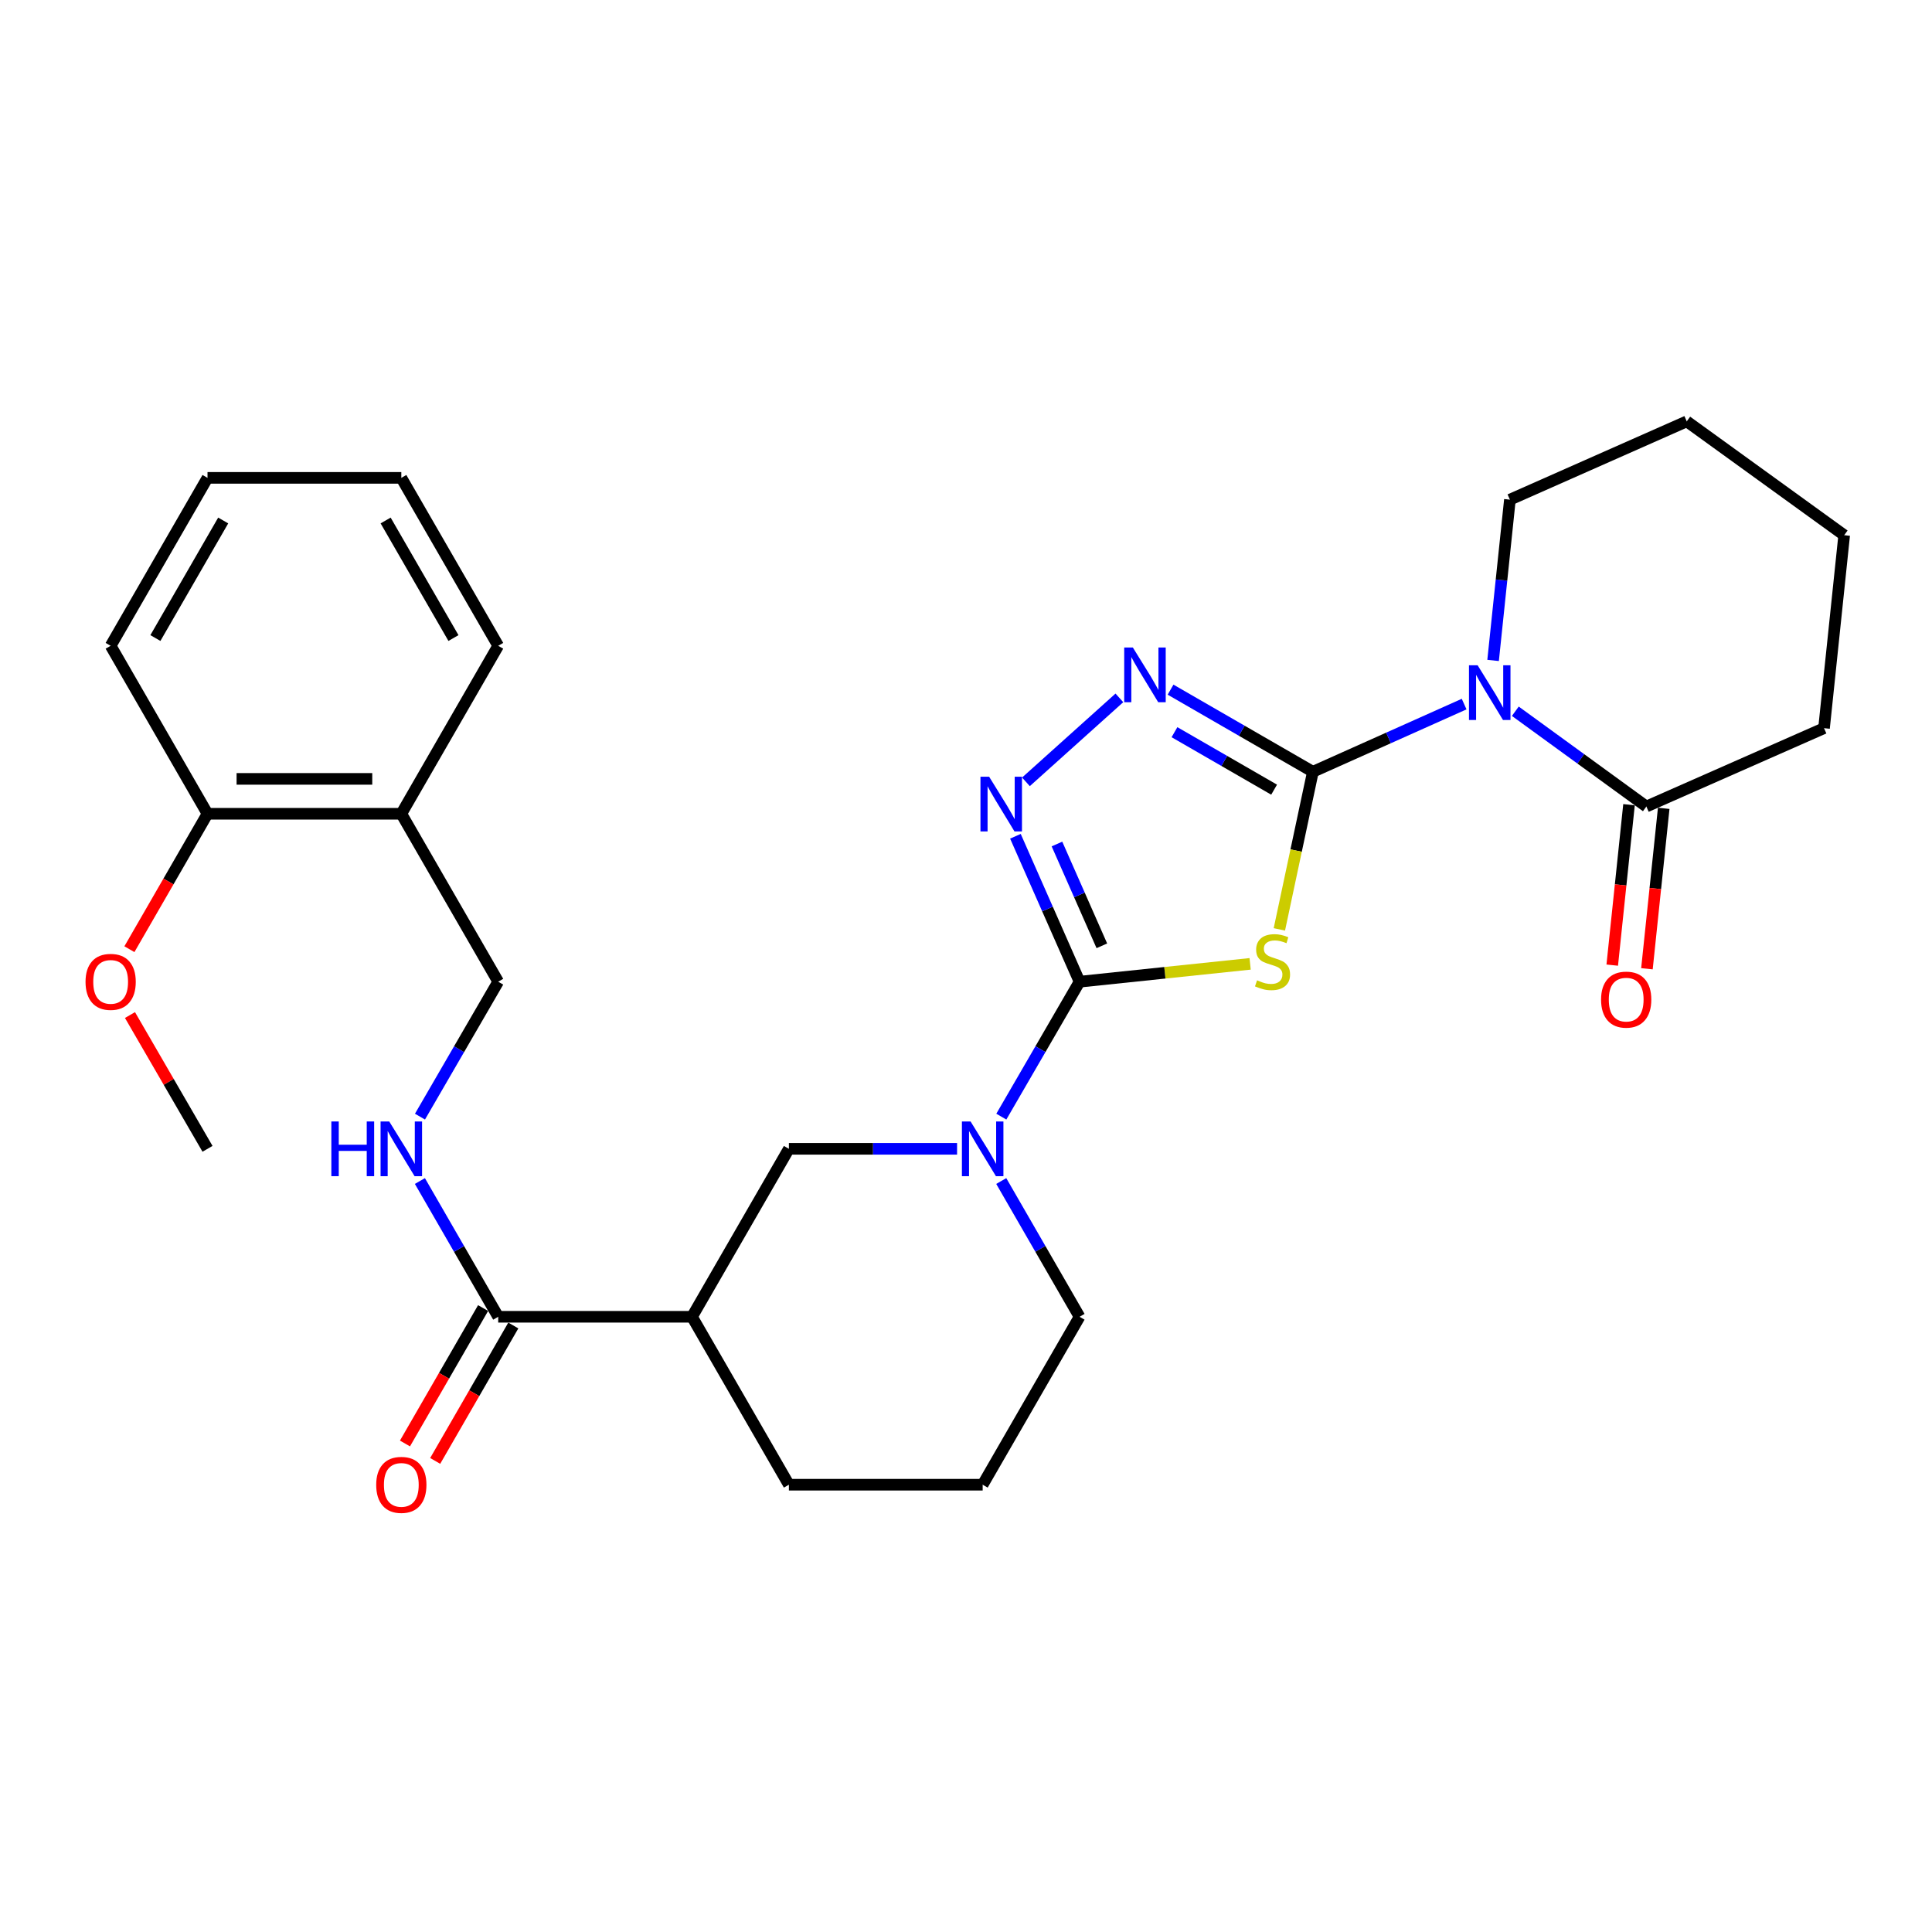 <?xml version='1.0' encoding='iso-8859-1'?>
<svg version='1.1' baseProfile='full'
              xmlns='http://www.w3.org/2000/svg'
                      xmlns:rdkit='http://www.rdkit.org/xml'
                      xmlns:xlink='http://www.w3.org/1999/xlink'
                  xml:space='preserve'
width='1000px' height='1000px' viewBox='0 0 1000 1000'>
<!-- END OF HEADER -->
<rect style='opacity:1.0;fill:#FFFFFF;stroke:none' width='1000' height='1000' x='0' y='0'> </rect>
<path class='bond-0' d='M 679.553,399.468 L 670.874,440.257' style='fill:none;fill-rule:evenodd;stroke:#000000;stroke-width:6px;stroke-linecap:butt;stroke-linejoin:miter;stroke-opacity:1' />
<path class='bond-0' d='M 670.874,440.257 L 662.196,481.046' style='fill:none;fill-rule:evenodd;stroke:#CCCC00;stroke-width:6px;stroke-linecap:butt;stroke-linejoin:miter;stroke-opacity:1' />
<path class='bond-2' d='M 679.553,399.468 L 718.693,381.952' style='fill:none;fill-rule:evenodd;stroke:#000000;stroke-width:6px;stroke-linecap:butt;stroke-linejoin:miter;stroke-opacity:1' />
<path class='bond-2' d='M 718.693,381.952 L 757.833,364.437' style='fill:none;fill-rule:evenodd;stroke:#0000FF;stroke-width:6px;stroke-linecap:butt;stroke-linejoin:miter;stroke-opacity:1' />
<path class='bond-3' d='M 679.553,399.468 L 642.716,378.216' style='fill:none;fill-rule:evenodd;stroke:#000000;stroke-width:6px;stroke-linecap:butt;stroke-linejoin:miter;stroke-opacity:1' />
<path class='bond-3' d='M 642.716,378.216 L 605.879,356.964' style='fill:none;fill-rule:evenodd;stroke:#0000FF;stroke-width:6px;stroke-linecap:butt;stroke-linejoin:miter;stroke-opacity:1' />
<path class='bond-3' d='M 659.478,408.733 L 633.693,393.856' style='fill:none;fill-rule:evenodd;stroke:#000000;stroke-width:6px;stroke-linecap:butt;stroke-linejoin:miter;stroke-opacity:1' />
<path class='bond-3' d='M 633.693,393.856 L 607.907,378.98' style='fill:none;fill-rule:evenodd;stroke:#0000FF;stroke-width:6px;stroke-linecap:butt;stroke-linejoin:miter;stroke-opacity:1' />
<path class='bond-1' d='M 647.067,498.889 L 602.92,503.509' style='fill:none;fill-rule:evenodd;stroke:#CCCC00;stroke-width:6px;stroke-linecap:butt;stroke-linejoin:miter;stroke-opacity:1' />
<path class='bond-1' d='M 602.92,503.509 L 558.774,508.129' style='fill:none;fill-rule:evenodd;stroke:#000000;stroke-width:6px;stroke-linecap:butt;stroke-linejoin:miter;stroke-opacity:1' />
<path class='bond-5' d='M 558.774,508.129 L 538.529,543.049' style='fill:none;fill-rule:evenodd;stroke:#000000;stroke-width:6px;stroke-linecap:butt;stroke-linejoin:miter;stroke-opacity:1' />
<path class='bond-5' d='M 538.529,543.049 L 518.285,577.97' style='fill:none;fill-rule:evenodd;stroke:#0000FF;stroke-width:6px;stroke-linecap:butt;stroke-linejoin:miter;stroke-opacity:1' />
<path class='bond-29' d='M 558.774,508.129 L 542.176,470.49' style='fill:none;fill-rule:evenodd;stroke:#000000;stroke-width:6px;stroke-linecap:butt;stroke-linejoin:miter;stroke-opacity:1' />
<path class='bond-29' d='M 542.176,470.49 L 525.579,432.852' style='fill:none;fill-rule:evenodd;stroke:#0000FF;stroke-width:6px;stroke-linecap:butt;stroke-linejoin:miter;stroke-opacity:1' />
<path class='bond-29' d='M 570.316,489.552 L 558.698,463.205' style='fill:none;fill-rule:evenodd;stroke:#000000;stroke-width:6px;stroke-linecap:butt;stroke-linejoin:miter;stroke-opacity:1' />
<path class='bond-29' d='M 558.698,463.205 L 547.08,436.858' style='fill:none;fill-rule:evenodd;stroke:#0000FF;stroke-width:6px;stroke-linecap:butt;stroke-linejoin:miter;stroke-opacity:1' />
<path class='bond-6' d='M 784.326,368.14 L 818.24,392.797' style='fill:none;fill-rule:evenodd;stroke:#0000FF;stroke-width:6px;stroke-linecap:butt;stroke-linejoin:miter;stroke-opacity:1' />
<path class='bond-6' d='M 818.24,392.797 L 852.154,417.454' style='fill:none;fill-rule:evenodd;stroke:#000000;stroke-width:6px;stroke-linecap:butt;stroke-linejoin:miter;stroke-opacity:1' />
<path class='bond-16' d='M 772.823,341.839 L 777.173,300.232' style='fill:none;fill-rule:evenodd;stroke:#0000FF;stroke-width:6px;stroke-linecap:butt;stroke-linejoin:miter;stroke-opacity:1' />
<path class='bond-16' d='M 777.173,300.232 L 781.523,258.626' style='fill:none;fill-rule:evenodd;stroke:#000000;stroke-width:6px;stroke-linecap:butt;stroke-linejoin:miter;stroke-opacity:1' />
<path class='bond-4' d='M 579.389,361.219 L 531.022,404.682' style='fill:none;fill-rule:evenodd;stroke:#0000FF;stroke-width:6px;stroke-linecap:butt;stroke-linejoin:miter;stroke-opacity:1' />
<path class='bond-9' d='M 495.379,594.63 L 451.856,594.63' style='fill:none;fill-rule:evenodd;stroke:#0000FF;stroke-width:6px;stroke-linecap:butt;stroke-linejoin:miter;stroke-opacity:1' />
<path class='bond-9' d='M 451.856,594.63 L 408.332,594.63' style='fill:none;fill-rule:evenodd;stroke:#000000;stroke-width:6px;stroke-linecap:butt;stroke-linejoin:miter;stroke-opacity:1' />
<path class='bond-17' d='M 518.242,611.299 L 538.508,646.431' style='fill:none;fill-rule:evenodd;stroke:#0000FF;stroke-width:6px;stroke-linecap:butt;stroke-linejoin:miter;stroke-opacity:1' />
<path class='bond-17' d='M 538.508,646.431 L 558.774,681.563' style='fill:none;fill-rule:evenodd;stroke:#000000;stroke-width:6px;stroke-linecap:butt;stroke-linejoin:miter;stroke-opacity:1' />
<path class='bond-13' d='M 843.175,416.515 L 838.833,458.032' style='fill:none;fill-rule:evenodd;stroke:#000000;stroke-width:6px;stroke-linecap:butt;stroke-linejoin:miter;stroke-opacity:1' />
<path class='bond-13' d='M 838.833,458.032 L 834.492,499.548' style='fill:none;fill-rule:evenodd;stroke:#FF0000;stroke-width:6px;stroke-linecap:butt;stroke-linejoin:miter;stroke-opacity:1' />
<path class='bond-13' d='M 861.134,418.393 L 856.792,459.91' style='fill:none;fill-rule:evenodd;stroke:#000000;stroke-width:6px;stroke-linecap:butt;stroke-linejoin:miter;stroke-opacity:1' />
<path class='bond-13' d='M 856.792,459.91 L 852.451,501.426' style='fill:none;fill-rule:evenodd;stroke:#FF0000;stroke-width:6px;stroke-linecap:butt;stroke-linejoin:miter;stroke-opacity:1' />
<path class='bond-20' d='M 852.154,417.454 L 944.113,376.897' style='fill:none;fill-rule:evenodd;stroke:#000000;stroke-width:6px;stroke-linecap:butt;stroke-linejoin:miter;stroke-opacity:1' />
<path class='bond-7' d='M 358.185,681.563 L 408.332,594.63' style='fill:none;fill-rule:evenodd;stroke:#000000;stroke-width:6px;stroke-linecap:butt;stroke-linejoin:miter;stroke-opacity:1' />
<path class='bond-8' d='M 358.185,681.563 L 257.87,681.563' style='fill:none;fill-rule:evenodd;stroke:#000000;stroke-width:6px;stroke-linecap:butt;stroke-linejoin:miter;stroke-opacity:1' />
<path class='bond-31' d='M 358.185,681.563 L 408.332,768.485' style='fill:none;fill-rule:evenodd;stroke:#000000;stroke-width:6px;stroke-linecap:butt;stroke-linejoin:miter;stroke-opacity:1' />
<path class='bond-10' d='M 257.87,681.563 L 237.604,646.431' style='fill:none;fill-rule:evenodd;stroke:#000000;stroke-width:6px;stroke-linecap:butt;stroke-linejoin:miter;stroke-opacity:1' />
<path class='bond-10' d='M 237.604,646.431 L 217.338,611.299' style='fill:none;fill-rule:evenodd;stroke:#0000FF;stroke-width:6px;stroke-linecap:butt;stroke-linejoin:miter;stroke-opacity:1' />
<path class='bond-14' d='M 250.05,677.051 L 229.831,712.098' style='fill:none;fill-rule:evenodd;stroke:#000000;stroke-width:6px;stroke-linecap:butt;stroke-linejoin:miter;stroke-opacity:1' />
<path class='bond-14' d='M 229.831,712.098 L 209.611,747.145' style='fill:none;fill-rule:evenodd;stroke:#FF0000;stroke-width:6px;stroke-linecap:butt;stroke-linejoin:miter;stroke-opacity:1' />
<path class='bond-14' d='M 265.69,686.074 L 245.471,721.121' style='fill:none;fill-rule:evenodd;stroke:#000000;stroke-width:6px;stroke-linecap:butt;stroke-linejoin:miter;stroke-opacity:1' />
<path class='bond-14' d='M 245.471,721.121 L 225.252,756.168' style='fill:none;fill-rule:evenodd;stroke:#FF0000;stroke-width:6px;stroke-linecap:butt;stroke-linejoin:miter;stroke-opacity:1' />
<path class='bond-12' d='M 217.381,577.97 L 237.625,543.049' style='fill:none;fill-rule:evenodd;stroke:#0000FF;stroke-width:6px;stroke-linecap:butt;stroke-linejoin:miter;stroke-opacity:1' />
<path class='bond-12' d='M 237.625,543.049 L 257.87,508.129' style='fill:none;fill-rule:evenodd;stroke:#000000;stroke-width:6px;stroke-linecap:butt;stroke-linejoin:miter;stroke-opacity:1' />
<path class='bond-11' d='M 207.723,421.206 L 257.87,508.129' style='fill:none;fill-rule:evenodd;stroke:#000000;stroke-width:6px;stroke-linecap:butt;stroke-linejoin:miter;stroke-opacity:1' />
<path class='bond-15' d='M 207.723,421.206 L 107.408,421.206' style='fill:none;fill-rule:evenodd;stroke:#000000;stroke-width:6px;stroke-linecap:butt;stroke-linejoin:miter;stroke-opacity:1' />
<path class='bond-15' d='M 192.676,403.149 L 122.455,403.149' style='fill:none;fill-rule:evenodd;stroke:#000000;stroke-width:6px;stroke-linecap:butt;stroke-linejoin:miter;stroke-opacity:1' />
<path class='bond-22' d='M 207.723,421.206 L 257.87,334.263' style='fill:none;fill-rule:evenodd;stroke:#000000;stroke-width:6px;stroke-linecap:butt;stroke-linejoin:miter;stroke-opacity:1' />
<path class='bond-19' d='M 107.408,421.206 L 87.193,456.253' style='fill:none;fill-rule:evenodd;stroke:#000000;stroke-width:6px;stroke-linecap:butt;stroke-linejoin:miter;stroke-opacity:1' />
<path class='bond-19' d='M 87.193,456.253 L 66.978,491.3' style='fill:none;fill-rule:evenodd;stroke:#FF0000;stroke-width:6px;stroke-linecap:butt;stroke-linejoin:miter;stroke-opacity:1' />
<path class='bond-23' d='M 107.408,421.206 L 57.271,334.263' style='fill:none;fill-rule:evenodd;stroke:#000000;stroke-width:6px;stroke-linecap:butt;stroke-linejoin:miter;stroke-opacity:1' />
<path class='bond-25' d='M 781.523,258.626 L 873.06,218.099' style='fill:none;fill-rule:evenodd;stroke:#000000;stroke-width:6px;stroke-linecap:butt;stroke-linejoin:miter;stroke-opacity:1' />
<path class='bond-21' d='M 558.774,681.563 L 508.627,768.485' style='fill:none;fill-rule:evenodd;stroke:#000000;stroke-width:6px;stroke-linecap:butt;stroke-linejoin:miter;stroke-opacity:1' />
<path class='bond-18' d='M 408.332,768.485 L 508.627,768.485' style='fill:none;fill-rule:evenodd;stroke:#000000;stroke-width:6px;stroke-linecap:butt;stroke-linejoin:miter;stroke-opacity:1' />
<path class='bond-24' d='M 67.275,525.388 L 87.341,560.009' style='fill:none;fill-rule:evenodd;stroke:#FF0000;stroke-width:6px;stroke-linecap:butt;stroke-linejoin:miter;stroke-opacity:1' />
<path class='bond-24' d='M 87.341,560.009 L 107.408,594.63' style='fill:none;fill-rule:evenodd;stroke:#000000;stroke-width:6px;stroke-linecap:butt;stroke-linejoin:miter;stroke-opacity:1' />
<path class='bond-30' d='M 944.113,376.897 L 954.545,277.024' style='fill:none;fill-rule:evenodd;stroke:#000000;stroke-width:6px;stroke-linecap:butt;stroke-linejoin:miter;stroke-opacity:1' />
<path class='bond-27' d='M 257.87,334.263 L 207.723,247.34' style='fill:none;fill-rule:evenodd;stroke:#000000;stroke-width:6px;stroke-linecap:butt;stroke-linejoin:miter;stroke-opacity:1' />
<path class='bond-27' d='M 234.707,330.248 L 199.604,269.402' style='fill:none;fill-rule:evenodd;stroke:#000000;stroke-width:6px;stroke-linecap:butt;stroke-linejoin:miter;stroke-opacity:1' />
<path class='bond-32' d='M 57.271,334.263 L 107.408,247.34' style='fill:none;fill-rule:evenodd;stroke:#000000;stroke-width:6px;stroke-linecap:butt;stroke-linejoin:miter;stroke-opacity:1' />
<path class='bond-32' d='M 80.433,330.247 L 115.529,269.401' style='fill:none;fill-rule:evenodd;stroke:#000000;stroke-width:6px;stroke-linecap:butt;stroke-linejoin:miter;stroke-opacity:1' />
<path class='bond-26' d='M 873.06,218.099 L 954.545,277.024' style='fill:none;fill-rule:evenodd;stroke:#000000;stroke-width:6px;stroke-linecap:butt;stroke-linejoin:miter;stroke-opacity:1' />
<path class='bond-28' d='M 207.723,247.34 L 107.408,247.34' style='fill:none;fill-rule:evenodd;stroke:#000000;stroke-width:6px;stroke-linecap:butt;stroke-linejoin:miter;stroke-opacity:1' />
<path  class='atom-1' d='M 650.657 507.396
Q 650.977 507.516, 652.297 508.076
Q 653.617 508.636, 655.057 508.996
Q 656.537 509.316, 657.977 509.316
Q 660.657 509.316, 662.217 508.036
Q 663.777 506.716, 663.777 504.436
Q 663.777 502.876, 662.977 501.916
Q 662.217 500.956, 661.017 500.436
Q 659.817 499.916, 657.817 499.316
Q 655.297 498.556, 653.777 497.836
Q 652.297 497.116, 651.217 495.596
Q 650.177 494.076, 650.177 491.516
Q 650.177 487.956, 652.577 485.756
Q 655.017 483.556, 659.817 483.556
Q 663.097 483.556, 666.817 485.116
L 665.897 488.196
Q 662.497 486.796, 659.937 486.796
Q 657.177 486.796, 655.657 487.956
Q 654.137 489.076, 654.177 491.036
Q 654.177 492.556, 654.937 493.476
Q 655.737 494.396, 656.857 494.916
Q 658.017 495.436, 659.937 496.036
Q 662.497 496.836, 664.017 497.636
Q 665.537 498.436, 666.617 500.076
Q 667.737 501.676, 667.737 504.436
Q 667.737 508.356, 665.097 510.476
Q 662.497 512.556, 658.137 512.556
Q 655.617 512.556, 653.697 511.996
Q 651.817 511.476, 649.577 510.556
L 650.657 507.396
' fill='#CCCC00'/>
<path  class='atom-3' d='M 764.82 344.349
L 774.1 359.349
Q 775.02 360.829, 776.5 363.509
Q 777.98 366.189, 778.06 366.349
L 778.06 344.349
L 781.82 344.349
L 781.82 372.669
L 777.94 372.669
L 767.98 356.269
Q 766.82 354.349, 765.58 352.149
Q 764.38 349.949, 764.02 349.269
L 764.02 372.669
L 760.34 372.669
L 760.34 344.349
L 764.82 344.349
' fill='#0000FF'/>
<path  class='atom-4' d='M 586.37 335.16
L 595.65 350.16
Q 596.57 351.64, 598.05 354.32
Q 599.53 357, 599.61 357.16
L 599.61 335.16
L 603.37 335.16
L 603.37 363.48
L 599.49 363.48
L 589.53 347.08
Q 588.37 345.16, 587.13 342.96
Q 585.93 340.76, 585.57 340.08
L 585.57 363.48
L 581.89 363.48
L 581.89 335.16
L 586.37 335.16
' fill='#0000FF'/>
<path  class='atom-5' d='M 511.967 402.02
L 521.247 417.02
Q 522.167 418.5, 523.647 421.18
Q 525.127 423.86, 525.207 424.02
L 525.207 402.02
L 528.967 402.02
L 528.967 430.34
L 525.087 430.34
L 515.127 413.94
Q 513.967 412.02, 512.727 409.82
Q 511.527 407.62, 511.167 406.94
L 511.167 430.34
L 507.487 430.34
L 507.487 402.02
L 511.967 402.02
' fill='#0000FF'/>
<path  class='atom-6' d='M 502.367 580.47
L 511.647 595.47
Q 512.567 596.95, 514.047 599.63
Q 515.527 602.31, 515.607 602.47
L 515.607 580.47
L 519.367 580.47
L 519.367 608.79
L 515.487 608.79
L 505.527 592.39
Q 504.367 590.47, 503.127 588.27
Q 501.927 586.07, 501.567 585.39
L 501.567 608.79
L 497.887 608.79
L 497.887 580.47
L 502.367 580.47
' fill='#0000FF'/>
<path  class='atom-11' d='M 171.503 580.47
L 175.343 580.47
L 175.343 592.51
L 189.823 592.51
L 189.823 580.47
L 193.663 580.47
L 193.663 608.79
L 189.823 608.79
L 189.823 595.71
L 175.343 595.71
L 175.343 608.79
L 171.503 608.79
L 171.503 580.47
' fill='#0000FF'/>
<path  class='atom-11' d='M 201.463 580.47
L 210.743 595.47
Q 211.663 596.95, 213.143 599.63
Q 214.623 602.31, 214.703 602.47
L 214.703 580.47
L 218.463 580.47
L 218.463 608.79
L 214.583 608.79
L 204.623 592.39
Q 203.463 590.47, 202.223 588.27
Q 201.023 586.07, 200.663 585.39
L 200.663 608.79
L 196.983 608.79
L 196.983 580.47
L 201.463 580.47
' fill='#0000FF'/>
<path  class='atom-14' d='M 828.712 517.397
Q 828.712 510.597, 832.072 506.797
Q 835.432 502.997, 841.712 502.997
Q 847.992 502.997, 851.352 506.797
Q 854.712 510.597, 854.712 517.397
Q 854.712 524.277, 851.312 528.197
Q 847.912 532.077, 841.712 532.077
Q 835.472 532.077, 832.072 528.197
Q 828.712 524.317, 828.712 517.397
M 841.712 528.877
Q 846.032 528.877, 848.352 525.997
Q 850.712 523.077, 850.712 517.397
Q 850.712 511.837, 848.352 509.037
Q 846.032 506.197, 841.712 506.197
Q 837.392 506.197, 835.032 508.997
Q 832.712 511.797, 832.712 517.397
Q 832.712 523.117, 835.032 525.997
Q 837.392 528.877, 841.712 528.877
' fill='#FF0000'/>
<path  class='atom-15' d='M 194.723 768.565
Q 194.723 761.765, 198.083 757.965
Q 201.443 754.165, 207.723 754.165
Q 214.003 754.165, 217.363 757.965
Q 220.723 761.765, 220.723 768.565
Q 220.723 775.445, 217.323 779.365
Q 213.923 783.245, 207.723 783.245
Q 201.483 783.245, 198.083 779.365
Q 194.723 775.485, 194.723 768.565
M 207.723 780.045
Q 212.043 780.045, 214.363 777.165
Q 216.723 774.245, 216.723 768.565
Q 216.723 763.005, 214.363 760.205
Q 212.043 757.365, 207.723 757.365
Q 203.403 757.365, 201.043 760.165
Q 198.723 762.965, 198.723 768.565
Q 198.723 774.285, 201.043 777.165
Q 203.403 780.045, 207.723 780.045
' fill='#FF0000'/>
<path  class='atom-20' d='M 44.271 508.209
Q 44.271 501.409, 47.631 497.609
Q 50.991 493.809, 57.271 493.809
Q 63.551 493.809, 66.911 497.609
Q 70.271 501.409, 70.271 508.209
Q 70.271 515.089, 66.871 519.009
Q 63.471 522.889, 57.271 522.889
Q 51.031 522.889, 47.631 519.009
Q 44.271 515.129, 44.271 508.209
M 57.271 519.689
Q 61.591 519.689, 63.911 516.809
Q 66.271 513.889, 66.271 508.209
Q 66.271 502.649, 63.911 499.849
Q 61.591 497.009, 57.271 497.009
Q 52.951 497.009, 50.591 499.809
Q 48.271 502.609, 48.271 508.209
Q 48.271 513.929, 50.591 516.809
Q 52.951 519.689, 57.271 519.689
' fill='#FF0000'/>
</svg>
